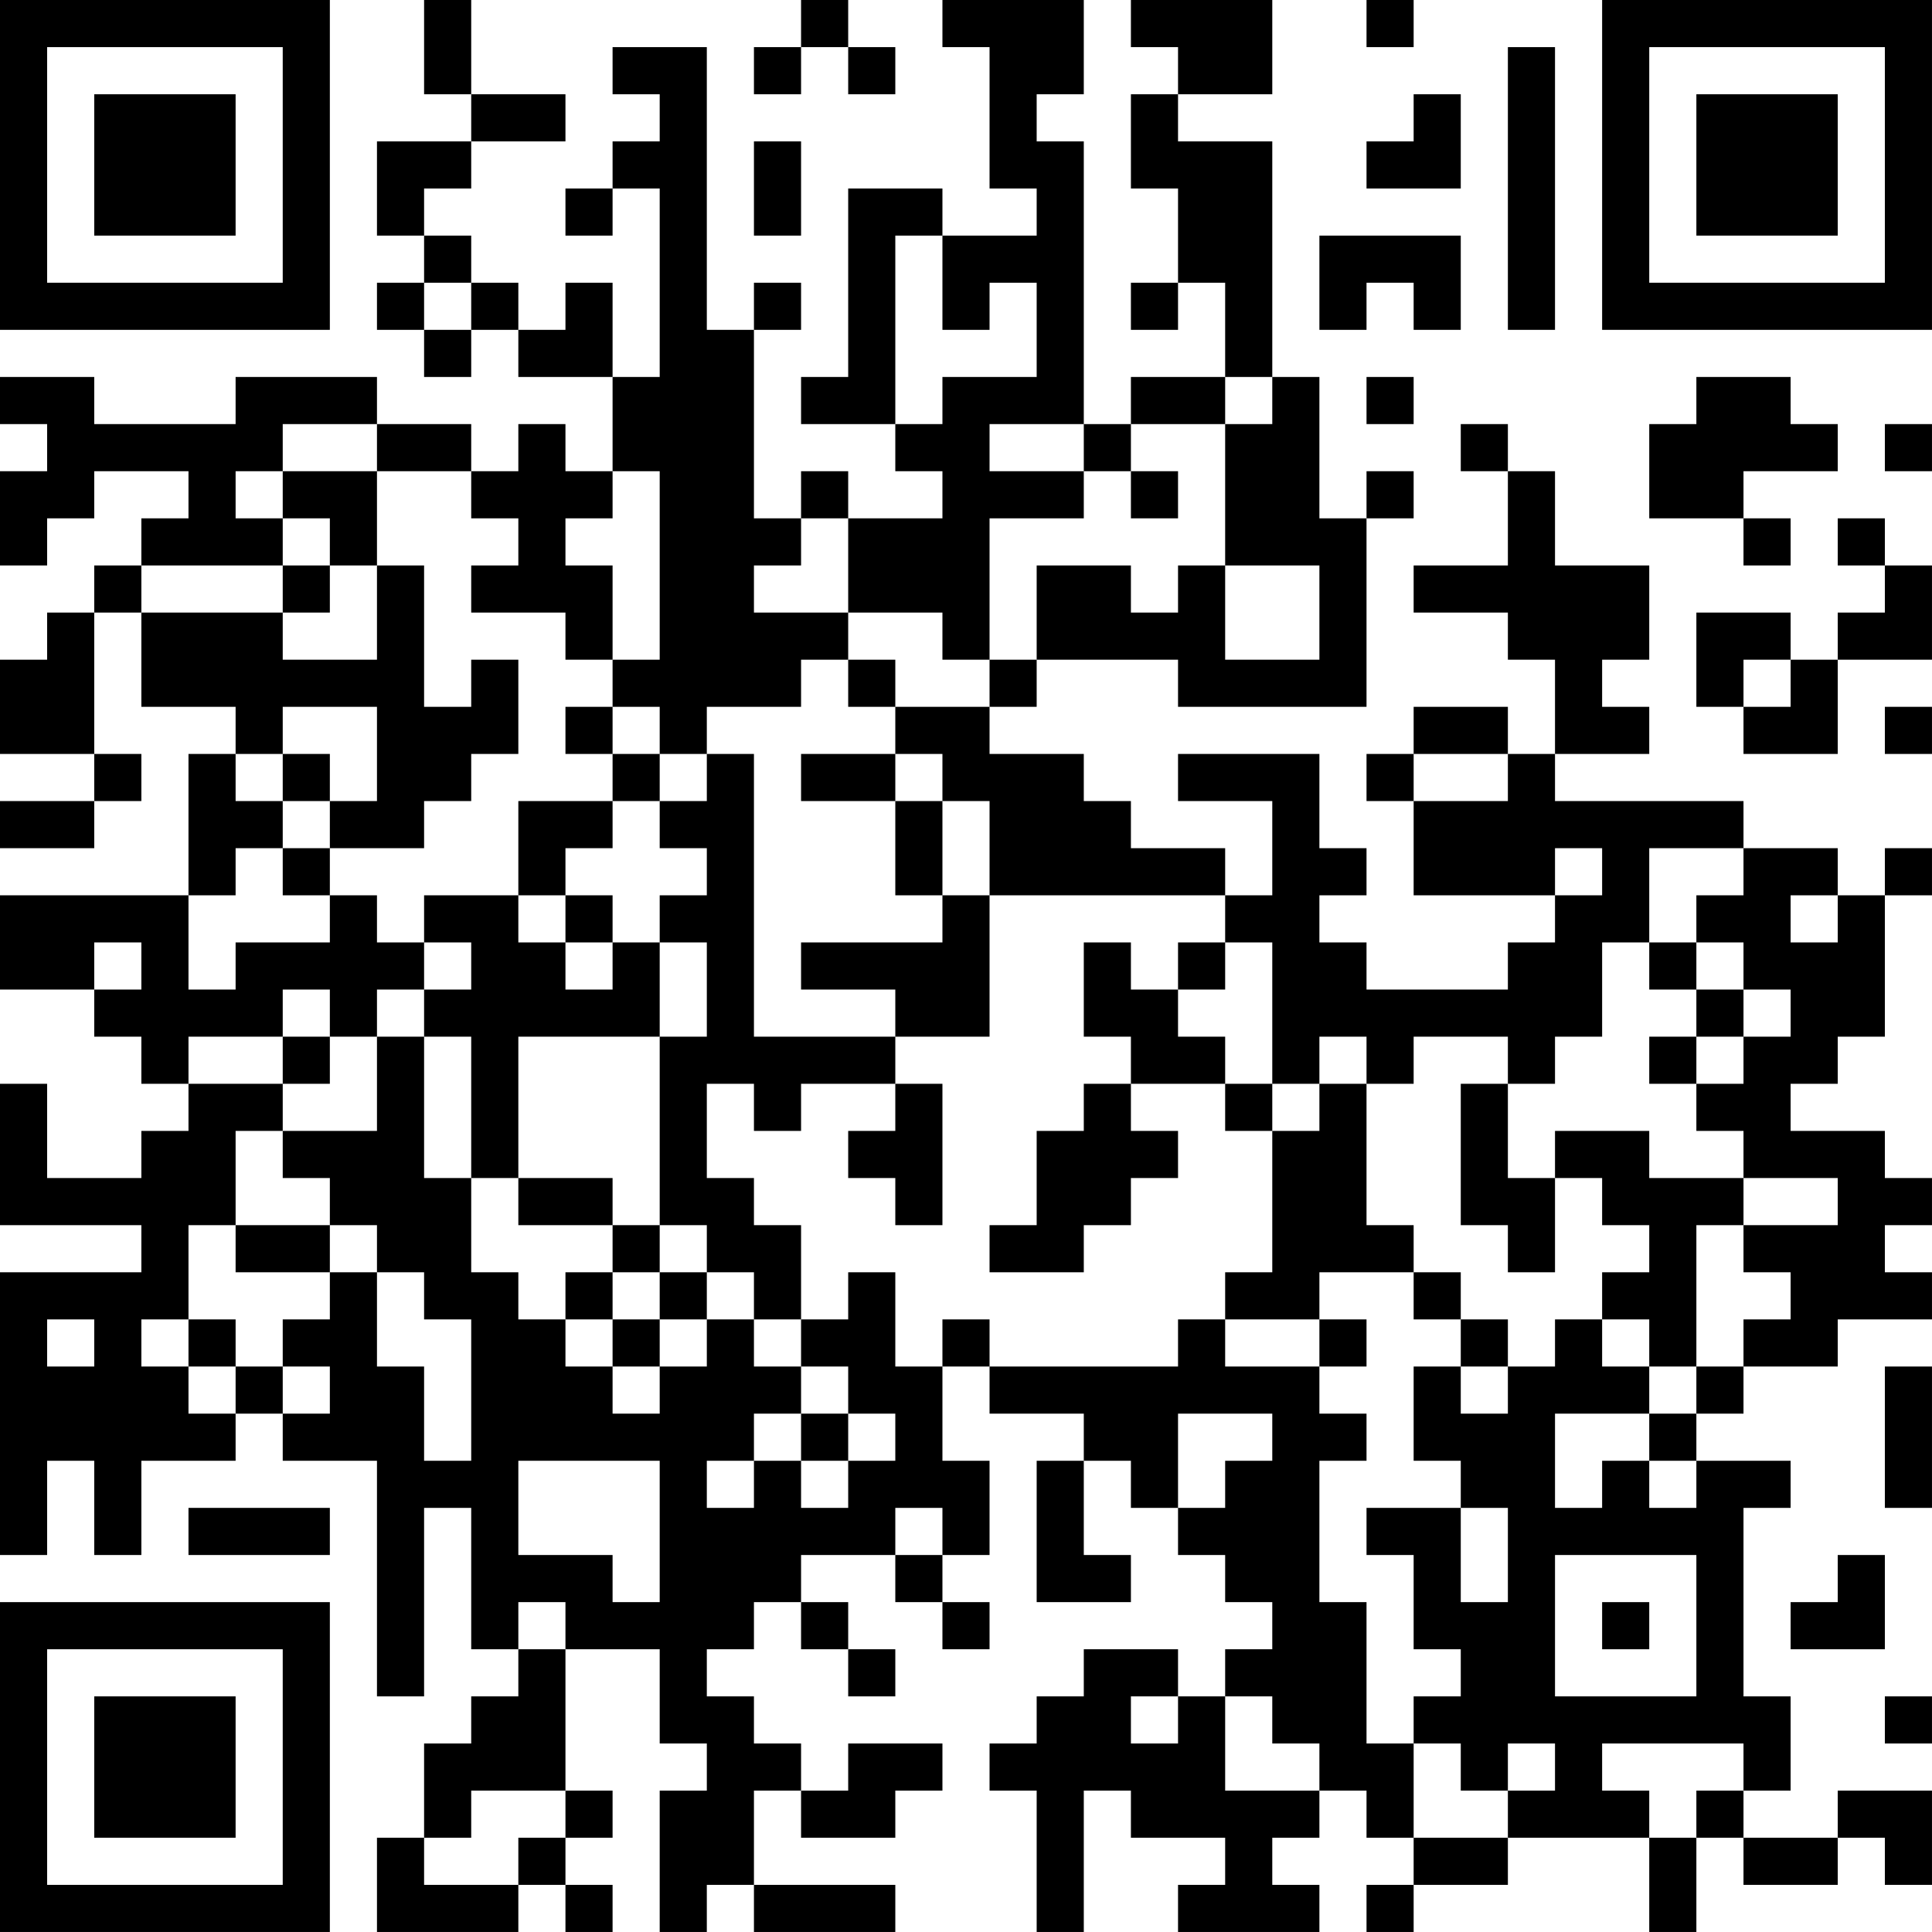 <?xml version="1.0" encoding="UTF-8"?>
<svg xmlns="http://www.w3.org/2000/svg" version="1.1" width="300" height="300" viewBox="0 0 300 300"><rect x="0" y="0" width="300" height="300" fill="#ffffff"/><g transform="scale(7.317)"><g transform="translate(0,0)"><path fill-rule="evenodd" d="M9 0L9 2L10 2L10 3L8 3L8 5L9 5L9 6L8 6L8 7L9 7L9 8L10 8L10 7L11 7L11 8L13 8L13 10L12 10L12 9L11 9L11 10L10 10L10 9L8 9L8 8L5 8L5 9L2 9L2 8L0 8L0 9L1 9L1 10L0 10L0 12L1 12L1 11L2 11L2 10L4 10L4 11L3 11L3 12L2 12L2 13L1 13L1 14L0 14L0 16L2 16L2 17L0 17L0 18L2 18L2 17L3 17L3 16L2 16L2 13L3 13L3 15L5 15L5 16L4 16L4 19L0 19L0 21L2 21L2 22L3 22L3 23L4 23L4 24L3 24L3 25L1 25L1 23L0 23L0 26L3 26L3 27L0 27L0 33L1 33L1 31L2 31L2 33L3 33L3 31L5 31L5 30L6 30L6 31L8 31L8 36L9 36L9 32L10 32L10 35L11 35L11 36L10 36L10 37L9 37L9 39L8 39L8 41L11 41L11 40L12 40L12 41L13 41L13 40L12 40L12 39L13 39L13 38L12 38L12 35L14 35L14 37L15 37L15 38L14 38L14 41L15 41L15 40L16 40L16 41L19 41L19 40L16 40L16 38L17 38L17 39L19 39L19 38L20 38L20 37L18 37L18 38L17 38L17 37L16 37L16 36L15 36L15 35L16 35L16 34L17 34L17 35L18 35L18 36L19 36L19 35L18 35L18 34L17 34L17 33L19 33L19 34L20 34L20 35L21 35L21 34L20 34L20 33L21 33L21 31L20 31L20 29L21 29L21 30L23 30L23 31L22 31L22 34L24 34L24 33L23 33L23 31L24 31L24 32L25 32L25 33L26 33L26 34L27 34L27 35L26 35L26 36L25 36L25 35L23 35L23 36L22 36L22 37L21 37L21 38L22 38L22 41L23 41L23 38L24 38L24 39L26 39L26 40L25 40L25 41L28 41L28 40L27 40L27 39L28 39L28 38L29 38L29 39L30 39L30 40L29 40L29 41L30 41L30 40L32 40L32 39L35 39L35 41L36 41L36 39L37 39L37 40L39 40L39 39L40 39L40 40L41 40L41 38L39 38L39 39L37 39L37 38L38 38L38 36L37 36L37 32L38 32L38 31L36 31L36 30L37 30L37 29L39 29L39 28L41 28L41 27L40 27L40 26L41 26L41 25L40 25L40 24L38 24L38 23L39 23L39 22L40 22L40 19L41 19L41 18L40 18L40 19L39 19L39 18L37 18L37 17L33 17L33 16L35 16L35 15L34 15L34 14L35 14L35 12L33 12L33 10L32 10L32 9L31 9L31 10L32 10L32 12L30 12L30 13L32 13L32 14L33 14L33 16L32 16L32 15L30 15L30 16L29 16L29 17L30 17L30 19L33 19L33 20L32 20L32 21L29 21L29 20L28 20L28 19L29 19L29 18L28 18L28 16L25 16L25 17L27 17L27 19L26 19L26 18L24 18L24 17L23 17L23 16L21 16L21 15L22 15L22 14L25 14L25 15L29 15L29 11L30 11L30 10L29 10L29 11L28 11L28 8L27 8L27 3L25 3L25 2L27 2L27 0L24 0L24 1L25 1L25 2L24 2L24 4L25 4L25 6L24 6L24 7L25 7L25 6L26 6L26 8L24 8L24 9L23 9L23 3L22 3L22 2L23 2L23 0L20 0L20 1L21 1L21 4L22 4L22 5L20 5L20 4L18 4L18 8L17 8L17 9L19 9L19 10L20 10L20 11L18 11L18 10L17 10L17 11L16 11L16 7L17 7L17 6L16 6L16 7L15 7L15 1L13 1L13 2L14 2L14 3L13 3L13 4L12 4L12 5L13 5L13 4L14 4L14 8L13 8L13 6L12 6L12 7L11 7L11 6L10 6L10 5L9 5L9 4L10 4L10 3L12 3L12 2L10 2L10 0ZM17 0L17 1L16 1L16 2L17 2L17 1L18 1L18 2L19 2L19 1L18 1L18 0ZM29 0L29 1L30 1L30 0ZM32 1L32 7L33 7L33 1ZM30 2L30 3L29 3L29 4L31 4L31 2ZM16 3L16 5L17 5L17 3ZM19 5L19 9L20 9L20 8L22 8L22 6L21 6L21 7L20 7L20 5ZM28 5L28 7L29 7L29 6L30 6L30 7L31 7L31 5ZM9 6L9 7L10 7L10 6ZM26 8L26 9L24 9L24 10L23 10L23 9L21 9L21 10L23 10L23 11L21 11L21 14L20 14L20 13L18 13L18 11L17 11L17 12L16 12L16 13L18 13L18 14L17 14L17 15L15 15L15 16L14 16L14 15L13 15L13 14L14 14L14 10L13 10L13 11L12 11L12 12L13 12L13 14L12 14L12 13L10 13L10 12L11 12L11 11L10 11L10 10L8 10L8 9L6 9L6 10L5 10L5 11L6 11L6 12L3 12L3 13L6 13L6 14L8 14L8 12L9 12L9 15L10 15L10 14L11 14L11 16L10 16L10 17L9 17L9 18L7 18L7 17L8 17L8 15L6 15L6 16L5 16L5 17L6 17L6 18L5 18L5 19L4 19L4 21L5 21L5 20L7 20L7 19L8 19L8 20L9 20L9 21L8 21L8 22L7 22L7 21L6 21L6 22L4 22L4 23L6 23L6 24L5 24L5 26L4 26L4 28L3 28L3 29L4 29L4 30L5 30L5 29L6 29L6 30L7 30L7 29L6 29L6 28L7 28L7 27L8 27L8 29L9 29L9 31L10 31L10 28L9 28L9 27L8 27L8 26L7 26L7 25L6 25L6 24L8 24L8 22L9 22L9 25L10 25L10 27L11 27L11 28L12 28L12 29L13 29L13 30L14 30L14 29L15 29L15 28L16 28L16 29L17 29L17 30L16 30L16 31L15 31L15 32L16 32L16 31L17 31L17 32L18 32L18 31L19 31L19 30L18 30L18 29L17 29L17 28L18 28L18 27L19 27L19 29L20 29L20 28L21 28L21 29L25 29L25 28L26 28L26 29L28 29L28 30L29 30L29 31L28 31L28 34L29 34L29 37L30 37L30 39L32 39L32 38L33 38L33 37L32 37L32 38L31 38L31 37L30 37L30 36L31 36L31 35L30 35L30 33L29 33L29 32L31 32L31 34L32 34L32 32L31 32L31 31L30 31L30 29L31 29L31 30L32 30L32 29L33 29L33 28L34 28L34 29L35 29L35 30L33 30L33 32L34 32L34 31L35 31L35 32L36 32L36 31L35 31L35 30L36 30L36 29L37 29L37 28L38 28L38 27L37 27L37 26L39 26L39 25L37 25L37 24L36 24L36 23L37 23L37 22L38 22L38 21L37 21L37 20L36 20L36 19L37 19L37 18L35 18L35 20L34 20L34 22L33 22L33 23L32 23L32 22L30 22L30 23L29 23L29 22L28 22L28 23L27 23L27 20L26 20L26 19L21 19L21 17L20 17L20 16L19 16L19 15L21 15L21 14L22 14L22 12L24 12L24 13L25 13L25 12L26 12L26 14L28 14L28 12L26 12L26 9L27 9L27 8ZM29 8L29 9L30 9L30 8ZM36 8L36 9L35 9L35 11L37 11L37 12L38 12L38 11L37 11L37 10L39 10L39 9L38 9L38 8ZM40 9L40 10L41 10L41 9ZM6 10L6 11L7 11L7 12L6 12L6 13L7 13L7 12L8 12L8 10ZM24 10L24 11L25 11L25 10ZM39 11L39 12L40 12L40 13L39 13L39 14L38 14L38 13L36 13L36 15L37 15L37 16L39 16L39 14L41 14L41 12L40 12L40 11ZM18 14L18 15L19 15L19 14ZM37 14L37 15L38 15L38 14ZM12 15L12 16L13 16L13 17L11 17L11 19L9 19L9 20L10 20L10 21L9 21L9 22L10 22L10 25L11 25L11 26L13 26L13 27L12 27L12 28L13 28L13 29L14 29L14 28L15 28L15 27L16 27L16 28L17 28L17 26L16 26L16 25L15 25L15 23L16 23L16 24L17 24L17 23L19 23L19 24L18 24L18 25L19 25L19 26L20 26L20 23L19 23L19 22L21 22L21 19L20 19L20 17L19 17L19 16L17 16L17 17L19 17L19 19L20 19L20 20L17 20L17 21L19 21L19 22L16 22L16 16L15 16L15 17L14 17L14 16L13 16L13 15ZM40 15L40 16L41 16L41 15ZM6 16L6 17L7 17L7 16ZM30 16L30 17L32 17L32 16ZM13 17L13 18L12 18L12 19L11 19L11 20L12 20L12 21L13 21L13 20L14 20L14 22L11 22L11 25L13 25L13 26L14 26L14 27L13 27L13 28L14 28L14 27L15 27L15 26L14 26L14 22L15 22L15 20L14 20L14 19L15 19L15 18L14 18L14 17ZM6 18L6 19L7 19L7 18ZM33 18L33 19L34 19L34 18ZM12 19L12 20L13 20L13 19ZM38 19L38 20L39 20L39 19ZM2 20L2 21L3 21L3 20ZM23 20L23 22L24 22L24 23L23 23L23 24L22 24L22 26L21 26L21 27L23 27L23 26L24 26L24 25L25 25L25 24L24 24L24 23L26 23L26 24L27 24L27 27L26 27L26 28L28 28L28 29L29 29L29 28L28 28L28 27L30 27L30 28L31 28L31 29L32 29L32 28L31 28L31 27L30 27L30 26L29 26L29 23L28 23L28 24L27 24L27 23L26 23L26 22L25 22L25 21L26 21L26 20L25 20L25 21L24 21L24 20ZM35 20L35 21L36 21L36 22L35 22L35 23L36 23L36 22L37 22L37 21L36 21L36 20ZM6 22L6 23L7 23L7 22ZM31 23L31 26L32 26L32 27L33 27L33 25L34 25L34 26L35 26L35 27L34 27L34 28L35 28L35 29L36 29L36 26L37 26L37 25L35 25L35 24L33 24L33 25L32 25L32 23ZM5 26L5 27L7 27L7 26ZM1 28L1 29L2 29L2 28ZM4 28L4 29L5 29L5 28ZM40 29L40 32L41 32L41 29ZM17 30L17 31L18 31L18 30ZM25 30L25 32L26 32L26 31L27 31L27 30ZM11 31L11 33L13 33L13 34L14 34L14 31ZM4 32L4 33L7 33L7 32ZM19 32L19 33L20 33L20 32ZM33 33L33 36L36 36L36 33ZM39 33L39 34L38 34L38 35L40 35L40 33ZM11 34L11 35L12 35L12 34ZM34 34L34 35L35 35L35 34ZM24 36L24 37L25 37L25 36ZM26 36L26 38L28 38L28 37L27 37L27 36ZM40 36L40 37L41 37L41 36ZM34 37L34 38L35 38L35 39L36 39L36 38L37 38L37 37ZM10 38L10 39L9 39L9 40L11 40L11 39L12 39L12 38ZM0 0L0 7L7 7L7 0ZM1 1L1 6L6 6L6 1ZM2 2L2 5L5 5L5 2ZM34 0L34 7L41 7L41 0ZM35 1L35 6L40 6L40 1ZM36 2L36 5L39 5L39 2ZM0 34L0 41L7 41L7 34ZM1 35L1 40L6 40L6 35ZM2 36L2 39L5 39L5 36Z" fill="#000000"/></g></g></svg>
